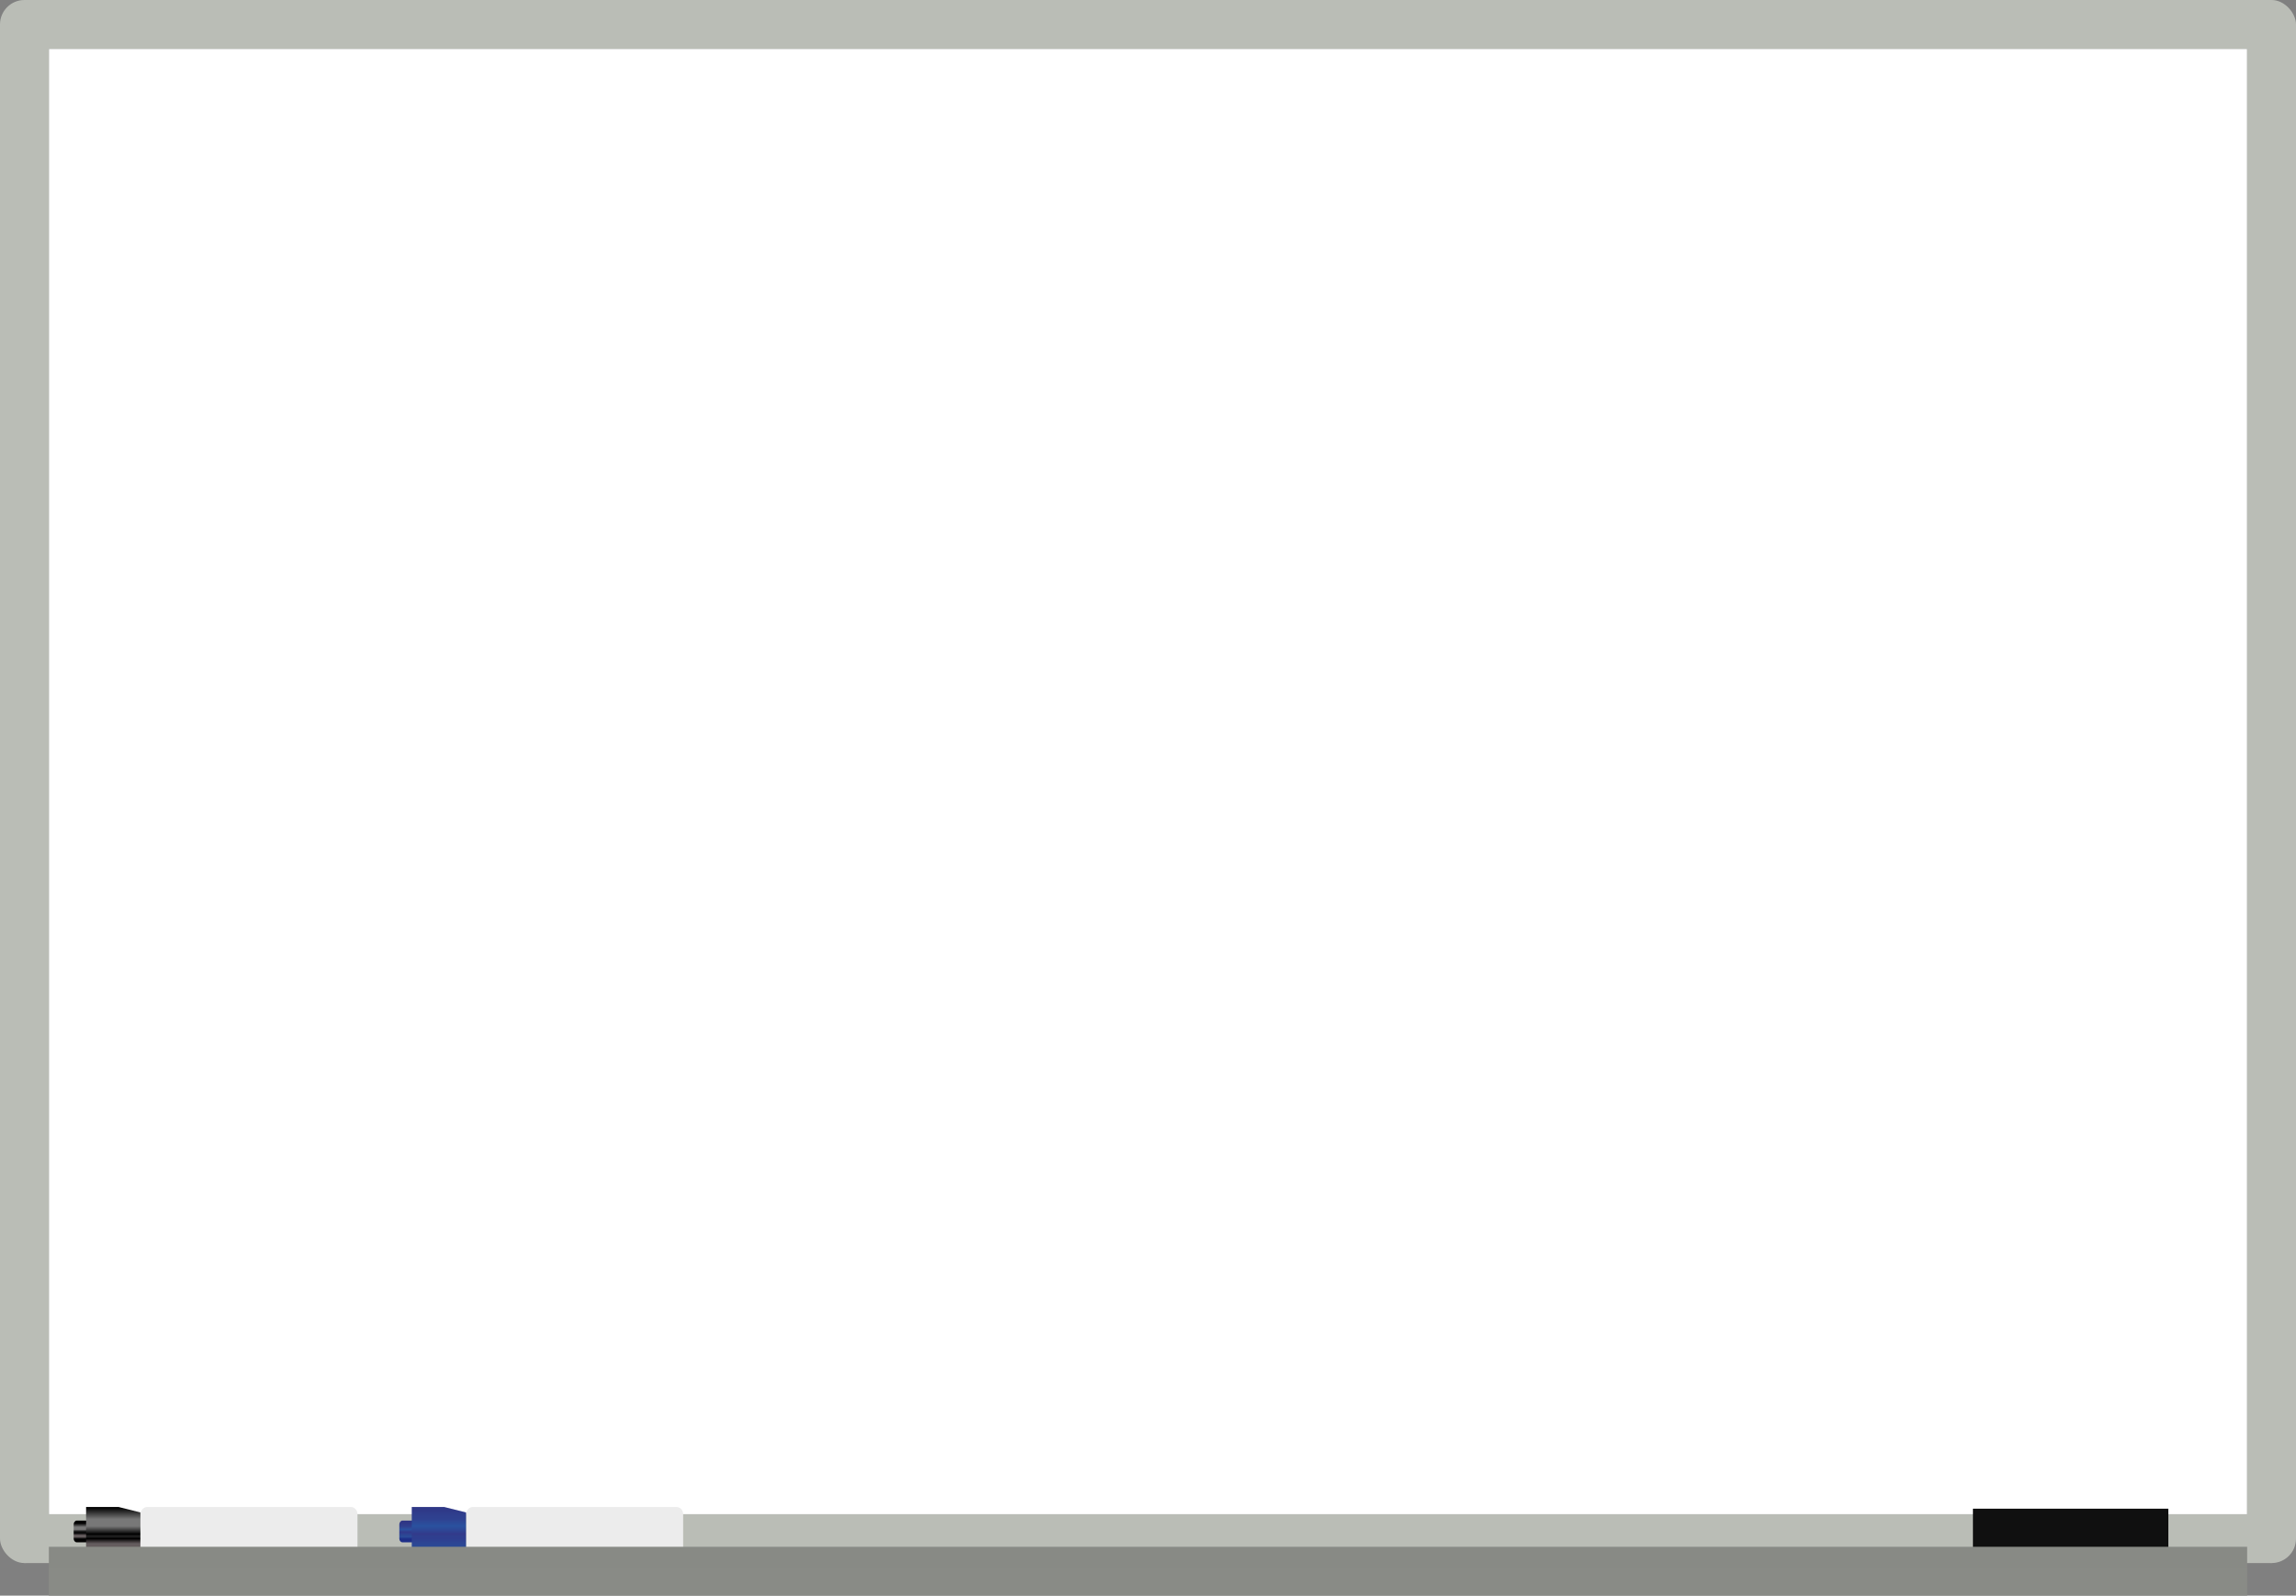 <?xml version="1.0" encoding="UTF-8" standalone="no"?>
<!-- Created with Inkscape (http://www.inkscape.org/) -->
<svg xmlns:rdf="http://www.w3.org/1999/02/22-rdf-syntax-ns#" xmlns="http://www.w3.org/2000/svg" xmlns:cc="http://creativecommons.org/ns#" xmlns:xlink="http://www.w3.org/1999/xlink" xmlns:dc="http://purl.org/dc/elements/1.1/" xmlns:svg="http://www.w3.org/2000/svg" xmlns:inkscape="http://www.inkscape.org/namespaces/inkscape" xmlns:sodipodi="http://sodipodi.sourceforge.net/DTD/sodipodi-0.dtd" xmlns:ns1="http://sozi.baierouge.fr" id="svg2" viewBox="0 0 423 294" version="1.1" inkscape:version="0.91 r13725">
  <rect x="0" y="0" width="423" height="294" fill="#808080" stroke="none"/>
  <defs id="defs6">
    <linearGradient id="linearGradient5030">
      <stop id="stop5032" style="stop-color:#2f3786" offset="0"/>
      <stop id="stop5034" style="stop-color:#2f4291" offset=".243"/>
      <stop id="stop5036" style="stop-color:#2a529f" offset=".39"/>
      <stop id="stop5038" style="stop-color:#323a8b" offset=".557"/>
      <stop id="stop5040" style="stop-color:#2f3f8e" offset=".603"/>
      <stop id="stop5042" style="stop-color:#2f3e8f" offset=".65"/>
      <stop id="stop5044" style="stop-color:#2c4794" offset="0.756"/>
      <stop id="stop5046" style="stop-color:#2a4b98" offset=".862"/>
      <stop id="stop5048" style="stop-color:#1d2e88" offset="1"/>
    </linearGradient>
    <linearGradient id="linearGradient4924">
      <stop id="stop4926" style="stop-color:#000000" offset="0"/>
      <stop id="stop4928" style="stop-color:#787878" offset=".243"/>
      <stop id="stop4930" style="stop-color:#787878" offset=".39"/>
      <stop id="stop4932" style="stop-color:#000000" offset=".557"/>
      <stop id="stop4944" style="stop-color:#242424" offset=".603"/>
      <stop id="stop4934" style="stop-color:#000000" offset=".65"/>
      <stop id="stop4940" style="stop-color:#645c5e" offset="0.756"/>
      <stop id="stop4936" style="stop-color:#645c5d" offset=".862"/>
      <stop id="stop4938" style="stop-color:#000000" offset="1"/>
    </linearGradient>
    <linearGradient id="linearGradient4821" y2="1032.9" xlink:href="#linearGradient5030" gradientUnits="userSpaceOnUse" x2="-178.41" gradientTransform="translate(589.13 -741.51)" y1="1024.1" x1="-178.41"/>
    <linearGradient id="linearGradient4825" y2="1030.3" xlink:href="#linearGradient5030" gradientUnits="userSpaceOnUse" x2="181.53" gradientTransform="translate(-589.13 -741.92)" y1="1027.4" x1="181.53"/>
    <linearGradient id="linearGradient4832" y2="1032.9" xlink:href="#linearGradient4924" gradientUnits="userSpaceOnUse" x2="-178.41" gradientTransform="translate(529.13 -741.51)" y1="1024.1" x1="-178.41"/>
    <linearGradient id="linearGradient4836" y2="1030.3" xlink:href="#linearGradient4924" gradientUnits="userSpaceOnUse" x2="181.53" gradientTransform="translate(-529.13 -741.92)" y1="1027.4" x1="181.53"/>
    <linearGradient id="linearGradient4844" y2="992.69" gradientUnits="userSpaceOnUse" x2="-298.43" gradientTransform="translate(757.7 -695.38)" y1="985.69" x1="-298.43">
      <stop id="stop4840" style="stop-color:#888a85" offset="0"/>
      <stop id="stop4842" style="stop-color:#898b86" offset="1"/>
    </linearGradient>
  </defs>
  <g id="g4896" transform="translate(-332.27 -4.817)">
    <rect id="rect4786" style="fill:#ffffff" height="270" width="405" y="13.817" x="341.27"/>
    <rect id="rect4788" style="fill:#babdb6" rx="4.5" ry="4.5" height="288" width="9" y="4.817" x="746.27"/>
    <rect id="rect4790" style="fill:#babdb6" transform="rotate(90)" height="414" width="9" y="-750.77" x="4.817"/>
    <rect id="rect4792" style="fill:#babdb6" transform="rotate(90)" height="414" width="9" y="-750.77" x="283.82"/>
    <rect id="rect4796" style="fill:#101010" transform="rotate(90)" height="36" width="12" y="-731.75" x="282.8"/>
    <rect id="rect4794" style="fill:#babdb6" rx="4.5" ry="4.5" height="288" width="9" y="4.817" x="332.27"/>
    <rect id="rect4804" style="fill:url(#linearGradient4836)" transform="scale(-1,1)" rx=".562" ry=".686" height="4" width="3" y="284.99" x="-348.84"/>
    <rect id="rect4800" style="fill:#ececec" transform="scale(-1,1)" rx="1.227" ry="1.313" height="9" width="40" y="282.49" x="-398.13"/>
    <path id="path4802" style="fill:url(#linearGradient4832)" d="m358.13 283.49-4-1h-6v9h6l4-1z"/>
    <rect id="rect4993" style="fill:url(#linearGradient4825)" transform="scale(-1,1)" rx=".562" ry=".686" height="4" width="3" y="284.99" x="-408.84"/>
    <rect id="rect4995" style="fill:#ececec" transform="scale(-1,1)" rx="1.227" ry="1.313" height="9" width="40" y="282.49" x="-458.13"/>
    <path id="path4997" style="fill:url(#linearGradient4821)" d="m418.13 283.49-4-1h-6v9h6l4-1z"/>
    <rect id="rect4806" style="fill:url(#linearGradient4844)" height="9" width="405" y="289.82" x="341.27"/>
  </g>
</svg>
